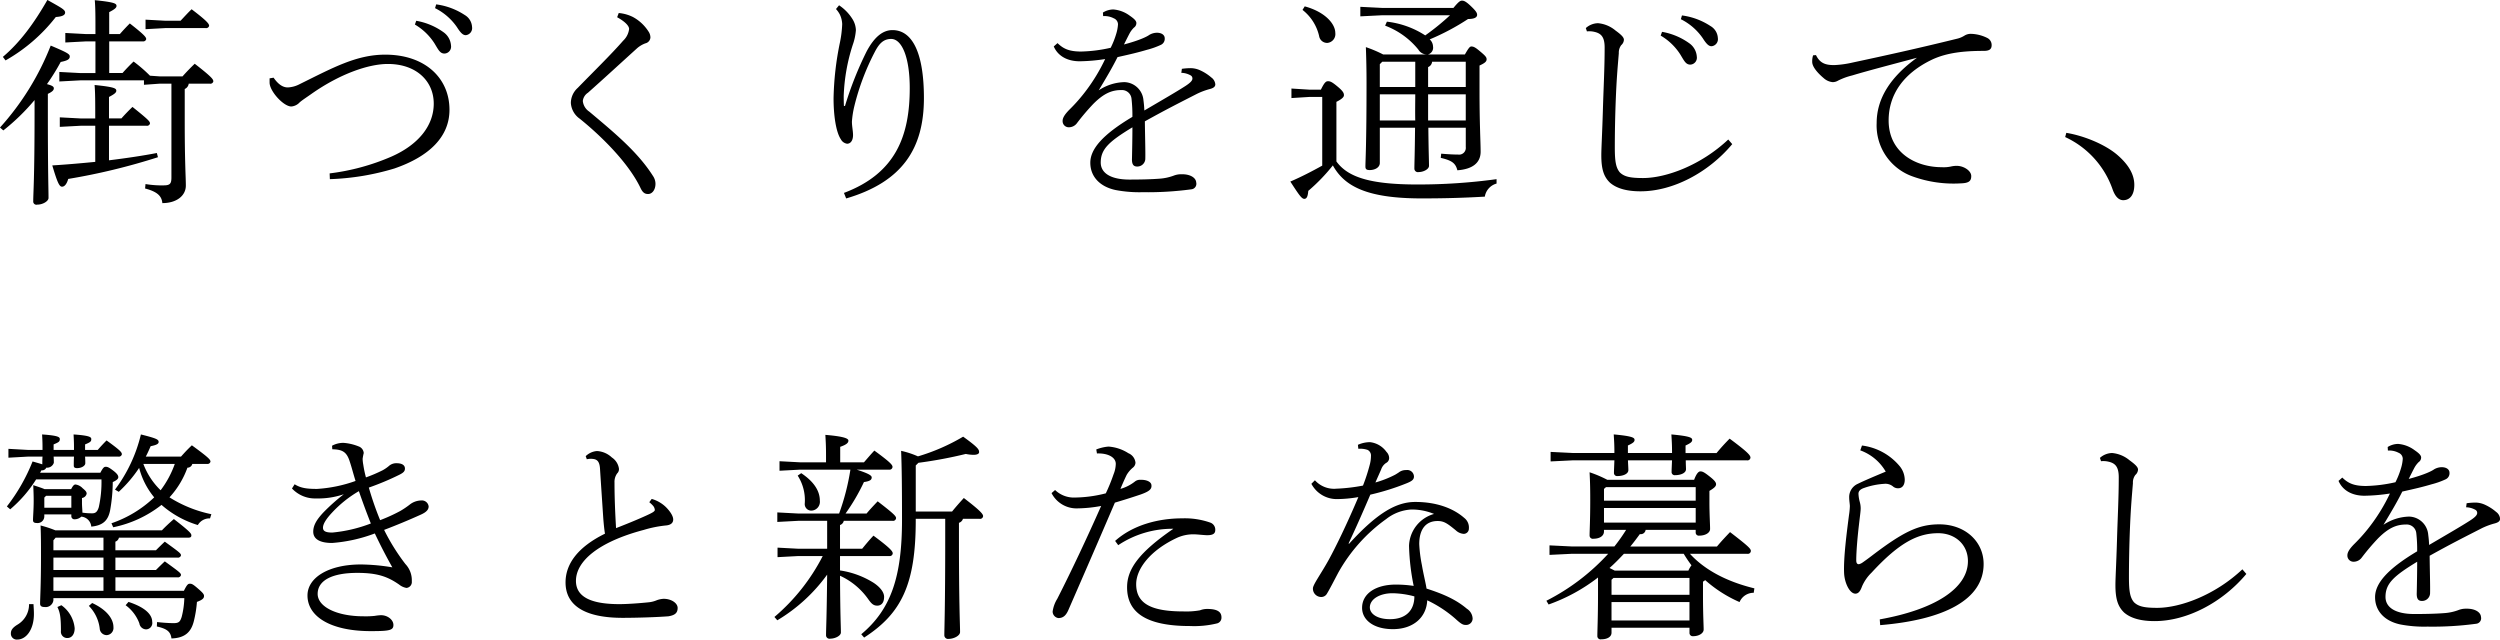 <svg xmlns="http://www.w3.org/2000/svg" width="586.876" height="150.152"><path d="M248.309 885.082a.714.714 0 0 0 .832-.52c0-.468-.208-.936-4.368-4.16a50.375 50.375 0 0 0-2.86 2.964h-5.408l-2.236-.156a34.18 34.18 0 0 0-3.848-3.328 43.86 43.86 0 0 0-2.6 2.7H224.7v-7.432h7.852a.714.714 0 0 0 .832-.52c0-.468-.468-1.04-3.848-3.692a51.286 51.286 0 0 0-2.34 2.5h-2.5v-5.148c1.3-.676 1.716-1.04 1.716-1.456 0-.572-.468-.884-5.1-1.352.156 1.768.156 4 .156 6.864v1.092h-2.185l-4.888-.26v2.236l4.888-.26h2.185v7.436h-3.589l-4.888-.26v2.236l4.888-.26h14.977v1.04l3.64-.26h2.808v22c0 1.456-.312 1.872-1.82 1.872a23.546 23.546 0 0 1-4.264-.312l-.1 1.04c2.964.78 3.9 1.82 4.056 3.432 3.38 0 5.512-1.768 5.512-4.108 0-2.028-.26-5.252-.26-15.184v-7.496a1.575 1.575 0 0 0 .936-1.248h4.94zm-26.884 9.881v8.476c-3.225.312-6.657.624-10.089.832 1.2 4.056 1.664 4.992 2.288 4.992.572 0 1.092-.572 1.456-1.82a148.788 148.788 0 0 0 21.061-5.1l-.26-.988c-3.224.624-7.072 1.2-11.232 1.716v-8.112h8.788a.714.714 0 0 0 .832-.52c0-.468-.208-.78-4.108-3.9a44.437 44.437 0 0 0-2.6 2.7h-2.912V888.2c1.3-.676 1.716-1.04 1.716-1.456 0-.572-.468-.884-5.1-1.352.156 1.768.156 4 .156 7.853h-3.433l-4.888-.26v2.236l4.888-.26h3.433zm-21.581 1.092a49.762 49.762 0 0 0 7.332-7.125v3.017c0 15.548-.312 18.772-.312 20.748a.746.746 0 0 0 .936.78c1.352 0 2.652-.832 2.652-1.56 0-2.34-.156-5.668-.156-19.968v-4.473c1.092-.52 1.4-.884 1.4-1.3 0-.364-.26-.624-1.612-.988a49.008 49.008 0 0 0 3.224-5.2c1.56-.312 2.132-.624 2.132-1.3 0-.572-.676-.936-4.472-2.548a62.861 62.861 0 0 1-11.908 19.241zm.52-16.433a39.7 39.7 0 0 0 11.8-10.192c1.56-.1 2.184-.468 2.184-1.04 0-.676-.832-1.092-4.16-2.964-3.12 5.46-6.4 9.932-10.452 13.364zm32.865-9.568v2.236l4.68-.26h9.412a.714.714 0 0 0 .832-.52c0-.468-.416-1.092-4.108-3.9-.884.832-1.664 1.716-2.6 2.7h-3.536zm29.119 13.78v.988c0 2.028 3.276 5.616 5.1 5.616a3 3 0 0 0 1.976-.988c.676-.572 1.664-1.2 2.756-1.976 6.656-4.68 13.365-7.02 17.941-7.02 6.708 0 10.764 4.056 10.764 9.308 0 5.149-3.588 9.673-10.036 12.481a52.45 52.45 0 0 1-14.405 3.9l.052 1.352a58.677 58.677 0 0 0 15.133-2.5c8.32-2.86 12.948-7.54 12.948-13.78 0-7.489-5.772-12.949-15.08-12.949-6.76 0-12.273 3.068-20.073 6.916a6.578 6.578 0 0 1-2.808.78c-1.2 0-2.288-.78-3.328-2.288zm34.113-12.634a13.67 13.67 0 0 1 4.628 4.472c.936 1.56 1.3 2.34 2.34 2.34a1.625 1.625 0 0 0 1.508-1.872 4.167 4.167 0 0 0-1.664-3.068 15.486 15.486 0 0 0-6.5-2.756zm4.732-3.848a13.585 13.585 0 0 1 5.148 4.472c.988 1.56 1.508 1.872 2.08 1.872a1.673 1.673 0 0 0 1.456-1.924 3.455 3.455 0 0 0-1.716-2.808 16 16 0 0 0-6.708-2.5zm42.744 2.132c1.976 1.092 2.808 2.08 2.808 2.756a4.511 4.511 0 0 1-1.4 2.756c-2.912 3.328-6.917 7.228-10.661 11.076a4.791 4.791 0 0 0-1.612 3.536 4.879 4.879 0 0 0 2.08 3.693c5.044 4.056 11.493 10.4 14.3 16.328.572 1.2 1.144 1.352 1.768 1.352.936 0 1.716-.988 1.716-2.392a3.288 3.288 0 0 0-.572-1.82c-3.588-5.668-9.1-10.192-14.977-15.132a3.381 3.381 0 0 1-1.508-2.5 2.663 2.663 0 0 1 1.2-1.924c3.692-3.276 7.645-6.916 11.545-10.452a6.292 6.292 0 0 1 1.924-1.144 1.52 1.52 0 0 0 1.2-1.352 2.511 2.511 0 0 0-.468-1.456 9.919 9.919 0 0 0-3.64-3.38 9.252 9.252 0 0 0-3.328-.936zm51.375-1.924a6.137 6.137 0 0 1 .884 1.248 5.715 5.715 0 0 1 .572 2.288 25.731 25.731 0 0 1-.52 4.264 70.446 70.446 0 0 0-1.508 13.156c0 3.8.52 7.853 1.716 9.621a1.962 1.962 0 0 0 1.456 1.04c.884 0 1.4-.832 1.4-2.028 0-.988-.26-2.028-.26-3.172a21.67 21.67 0 0 1 .572-3.641 56.336 56.336 0 0 1 4.733-12.584c.936-1.82 1.924-3.172 3.9-3.172 2.548 0 4.368 4.368 4.368 11.544 0 11.181-3.276 20.021-15.445 24.6l.52 1.3c13.261-3.9 18.253-11.8 18.253-23.557 0-10.816-2.808-15.964-7.384-15.964-2.236 0-4.212 1.56-6.033 4.94a80.854 80.854 0 0 0-5.1 12.844l-.26.052c-.052-1.092-.052-1.924-.052-2.392a43.731 43.731 0 0 1 2.132-12.012 13.043 13.043 0 0 0 .728-3.432 5.22 5.22 0 0 0-.78-2.548 10.639 10.639 0 0 0-3.172-3.276zm81.069 14.976a4.614 4.614 0 0 1 2.132.572.806.806 0 0 1 .468.78c0 .468-.468.988-1.768 1.82-2.028 1.3-4.992 3.016-9.516 5.669a24.393 24.393 0 0 0-.208-2.393 4.619 4.619 0 0 0-4.473-4.264 11.308 11.308 0 0 0-6.032 1.924c1.872-3.12 3.172-5.3 4.42-7.8 3.277-.728 4.785-1.092 6.917-1.716a18.857 18.857 0 0 0 3.224-1.144 1.558 1.558 0 0 0 .936-1.56c0-.676-.572-1.248-1.716-1.3a3.569 3.569 0 0 0-1.924.52c-.416.312-2.028 1.2-5.929 2.236.521-1.04 1.041-2.08 1.405-2.756a5.82 5.82 0 0 1 .936-1.2 1.29 1.29 0 0 0 .572-1.092c0-.572-.728-1.144-1.56-1.716a7.433 7.433 0 0 0-3.849-1.456 4.689 4.689 0 0 0-2.444.728l.052.832a4.7 4.7 0 0 1 2.5.52 1.543 1.543 0 0 1 .988 1.4 9.422 9.422 0 0 1-.416 2.236 19.371 19.371 0 0 1-1.3 3.276 34.123 34.123 0 0 1-6.916.884c-2.912 0-4.212-.676-5.564-1.976l-.884.78c.936 2.184 3.12 3.484 6.084 3.484a42.5 42.5 0 0 0 5.98-.52 42.071 42.071 0 0 1-4.42 7.332 39.113 39.113 0 0 1-3.9 4.473c-1.3 1.3-1.664 2.08-1.664 2.7a1.434 1.434 0 0 0 1.456 1.508 2.36 2.36 0 0 0 1.924-.988 52.559 52.559 0 0 1 3.848-4.525c2.5-2.5 4.368-3.224 6.552-3.224a2.26 2.26 0 0 1 2.393 2.028 34.374 34.374 0 0 1 .208 4.265c-7.073 4.212-9.881 7.592-9.881 10.764 0 3.12 2.08 5.564 5.876 6.4a29.788 29.788 0 0 0 6.4.52 76.5 76.5 0 0 0 11.44-.676 1.3 1.3 0 0 0 1.144-1.612c-.052-1.04-1.3-1.976-3.484-1.924a4.7 4.7 0 0 0-1.768.312 11.9 11.9 0 0 1-3.38.728c-2.028.156-4.576.208-7.02.208-4.473 0-6.761-1.56-6.761-4 0-3.12 1.872-4.888 7.437-8.268 0 2.5-.052 4.888-.1 7.28-.052 1.3.26 1.924 1.2 1.924a1.868 1.868 0 0 0 1.924-1.716c.052-1.82-.052-4.68-.1-8.892 5.044-2.808 7.852-4.213 12.22-6.449a16.355 16.355 0 0 1 3.068-1.144c.78-.208 1.248-.52 1.248-1.092a2.208 2.208 0 0 0-.936-1.612 10.908 10.908 0 0 0-2.7-1.716 5.607 5.607 0 0 0-1.976-.468 14.279 14.279 0 0 0-2.236.156zm74 24.961a135.383 135.383 0 0 1-18.668 1.248c-11.285 0-16.329-1.82-18.929-5.408v-13.991c1.456-.728 1.768-1.2 1.768-1.56 0-.416-.1-.884-1.56-2.08-1.248-1.04-1.664-1.2-2.184-1.2-.468 0-.832.26-1.664 1.976h-2.756l-4.16-.26v2.236l4.16-.26h3.068v16.121c-2.34 1.3-4.836 2.6-7.488 3.744 2.028 3.12 2.652 4.056 3.276 4.056s.832-.676.936-1.872a42.571 42.571 0 0 0 5.772-5.98c2.7 4.888 7.956 7.748 20.853 7.748 5.772 0 10.3-.156 14.82-.416a3.8 3.8 0 0 1 2.756-3.068V907.5zm-26.625-29.277a30.2 30.2 0 0 0-4.056-1.72c.1 2.86.156 5.148.156 8.476 0 14.561-.26 18.1-.26 19.553 0 .52.156.832.988.832 1.352 0 2.392-.676 2.392-1.664v-8.268h8.269c-.052 6.24-.156 8.216-.156 9.62a.832.832 0 0 0 1.04.78c1.092 0 2.392-.676 2.392-1.456 0-1.248-.1-3.224-.156-8.944h8.788v4.524a1.584 1.584 0 0 1-1.82 1.768c-.936 0-2.132-.052-3.952-.208l-.1.988c2.7.624 3.484 1.3 3.9 2.912 3.588-.26 5.46-1.768 5.46-4.368 0-2.288-.26-6.344-.26-14.4v-5.824c1.248-.572 1.664-.936 1.664-1.456 0-.468-.208-.78-1.664-1.976-1.04-.884-1.456-1.04-1.924-1.04-.364 0-.676.416-1.508 1.872h-8.684a1.636 1.636 0 0 0 1.2-1.872 2.334 2.334 0 0 0-.78-1.664 54.863 54.863 0 0 0 9-4.784c1.56 0 2.132-.416 2.132-.988 0-.52-.416-1.04-1.508-2.08-1.04-.988-1.56-1.248-2.028-1.248-.416 0-.78.208-2.028 1.716H523.6l-5.2-.26v2.236l5.2-.26h15.861a56.438 56.438 0 0 1-5.824 4.732 20.8 20.8 0 0 0-9-3.224l-.416.936a18.305 18.305 0 0 1 7.8 5.616 2.311 2.311 0 0 0 1.979 1.141h-10.248zm-.208 1.716h7.749v5.928h-8.321v-5.356zm-.572 7.644h8.321c0 2.028-.052 4.109 0 6.137h-8.321v-6.137zm20.177 6.137h-8.84v-6.137h8.84v6.137zm0-7.853h-8.84v-4.68a1.5 1.5 0 0 0 .936-1.248h7.9v5.928zm-38.325-18.1a10.883 10.883 0 0 1 3.9 6.136 1.9 1.9 0 0 0 1.924 1.612 2.073 2.073 0 0 0 1.872-2.34c0-2.132-2.392-4.94-7.176-6.24zm84.085 6.032a13.67 13.67 0 0 1 4.628 4.472c.936 1.56 1.3 2.34 2.34 2.34a1.625 1.625 0 0 0 1.508-1.872 4.167 4.167 0 0 0-1.664-3.068 15.486 15.486 0 0 0-6.5-2.756zm4.732-3.848a13.585 13.585 0 0 1 5.148 4.472c.988 1.56 1.508 1.872 2.08 1.872a1.673 1.673 0 0 0 1.456-1.924 3.455 3.455 0 0 0-1.716-2.808 16 16 0 0 0-6.708-2.5zm11.128 28.237c-6.4 6.032-14.56 9.048-20.02 9.048-2.965 0-4.369-.312-5.409-1.3-.936-1.092-1.2-2.6-1.2-5.824 0-2.964.052-7.124.26-12.117.208-4.836.468-7.436.676-10.036a2.928 2.928 0 0 1 .572-1.924 1.8 1.8 0 0 0 .624-1.248c0-.52-.468-1.092-1.976-2.184a7.412 7.412 0 0 0-4.108-1.716 4.408 4.408 0 0 0-2.86 1.144l.26.78a5.152 5.152 0 0 1 1.716.1c1.664.364 2.444 1.248 2.444 3.692 0 4.888-.26 9.412-.416 14.873-.156 5.3-.364 8.788-.364 10.4 0 3.276.572 5.044 2.028 6.448 1.612 1.4 4.056 2.028 7.176 2.028 7.593 0 15.913-4.368 21.529-11.076zm19.915-19.761a4.6 4.6 0 0 0-.208 1.56c0 1.04 1.092 2.444 2.7 3.8a3.67 3.67 0 0 0 2.08.936 2.47 2.47 0 0 0 1.3-.364 15.462 15.462 0 0 1 3.276-1.2c3.8-1.144 9.412-2.6 15.237-4.16-6.345 4.576-9.465 9.672-9.465 15.341a12.686 12.686 0 0 0 8.477 12.532 28.241 28.241 0 0 0 11.284 1.612c1.924-.052 2.444-.572 2.444-1.716 0-1.248-1.768-2.392-3.38-2.392a5.8 5.8 0 0 0-1.4.156 8.083 8.083 0 0 1-2.184.156c-5.876 0-12.429-3.276-12.429-10.972 0-5.877 3.277-11.025 10.349-14.353 3.328-1.508 7.124-1.976 11.96-1.976 1.3 0 1.872-.364 1.872-1.352a1.843 1.843 0 0 0-.988-1.664 9.12 9.12 0 0 0-3.9-.988 2.83 2.83 0 0 0-1.4.364 5.793 5.793 0 0 1-1.612.728c-9.672 2.392-17.785 4.16-24.6 5.616a23.911 23.911 0 0 1-4.316.624c-2.288.052-3.536-.52-4.42-2.34zm59.176 19.189a21.18 21.18 0 0 1 11.128 12.272c.572 1.612 1.4 2.548 2.5 2.548 1.56 0 2.6-1.248 2.6-3.588 0-2.5-1.4-4.784-3.9-6.968-2.86-2.5-7.9-4.576-12.064-5.252zm-458.223 91.6a27.027 27.027 0 0 0 11.336-5.252 22.981 22.981 0 0 0 8.528 4.732 3.155 3.155 0 0 1 2.86-1.56l.312-.988a29.6 29.6 0 0 1-9.828-3.952 20.5 20.5 0 0 0 4.212-6.968 1.153 1.153 0 0 0 1.144-.884h3.432a.714.714 0 0 0 .832-.52c0-.468-.312-.884-4.368-3.848-1.04.988-1.664 1.664-2.548 2.652h-8.268c.416-.78.78-1.612 1.144-2.444 1.3-.26 1.872-.52 1.872-.988 0-.572-.416-.832-4.16-1.768a35.2 35.2 0 0 1-6.084 12.948l.884.52a30.74 30.74 0 0 0 4.784-5.616 17.87 17.87 0 0 0 3.536 6.916 27.288 27.288 0 0 1-10.036 6.084zm14.456-14.872a22.928 22.928 0 0 1-3.328 6.188 16.849 16.849 0 0 1-4.056-6.188h7.384zm-23.661-1.716c-.052.78-.052 1.4-.052 2.132 0 .416.26.572.78.572 1.092 0 1.924-.572 1.924-1.144 0-.26 0-.832-.052-1.56h7.8a.714.714 0 0 0 .832-.52c0-.468-.208-.832-3.588-3.276a39.414 39.414 0 0 0-2.08 2.236h-2.965v-1.3c1.248-.52 1.456-.676 1.456-1.248 0-.468-.364-.832-4.16-1.092.1 1.768.1 2.34.1 3.64h-4.784v-1.3c1.248-.52 1.456-.676 1.456-1.248 0-.468-.364-.832-4.16-1.092.1 1.716.1 2.288.1 3.64h-3.323l-4.68-.26v2.08l4.68-.26h3.328c-.052.624-.052 1.2-.052 1.82-.468-.156-1.2-.364-2.288-.676a43.085 43.085 0 0 1-6.032 10.556l.78.676a30.18 30.18 0 0 0 6.084-7.02h15.341a27.132 27.132 0 0 1-.624 6.5c-.312 1.04-.728 1.456-1.509 1.456a14.734 14.734 0 0 1-2.34-.156c0-.624-.1-1.456-.1-2.236v-1.2a1.309 1.309 0 0 0 1.092-.988c0-.364-.1-.624-.936-1.3a2.814 2.814 0 0 0-1.664-.884c-.26 0-.52.1-1.04 1.092h-6.24c-.572-.26-1.4-.52-2.652-.936.052 1.352.1 2.236.1 3.64 0 2.132-.156 3.692-.156 4.576 0 .468.26.676.936.676a1.574 1.574 0 0 0 1.716-1.56v-.461h6.344v.416a.725.725 0 0 0 .78.728 2.343 2.343 0 0 0 1.56-.624 2.559 2.559 0 0 1 2.34 2.34c2.757-.26 3.953-1.456 4.421-3.8a39.02 39.02 0 0 0 .624-6.656c.936-.416 1.3-.78 1.3-1.144s-.208-.78-1.144-1.508c-1.092-.832-1.4-.936-1.82-.936-.364 0-.624.208-1.248 1.4h-14.145c.1-.208.208-.364.312-.572a1.092 1.092 0 0 0 1.144-.624 1.664 1.664 0 0 0 1.768-1.144c0-.26 0-.832-.052-1.456h4.784zm-.624 9.2v2.808h-6.344v-2.392l.416-.416h5.928zm-3.744 8.112a26.258 26.258 0 0 0-3.484-1.144c.1 2.548.1 4.108.1 7.333 0 6.759-.208 9.619-.208 11.019 0 .53.312.79 1.04.79a1.831 1.831 0 0 0 2.08-1.57v-.52h30.733a19.406 19.406 0 0 1-.624 4.43c-.364 1.09-.624 1.45-1.924 1.45a38.4 38.4 0 0 1-3.848-.26l-.052 1.04c2.288.52 3.224 1.15 3.432 2.81 3.224-.1 4.628-1.56 5.252-4.06a27.257 27.257 0 0 0 .728-4.52c1.4-.52 1.664-.89 1.664-1.41 0-.36-.26-.72-1.352-1.66-1.248-1.09-1.508-1.2-1.976-1.2-.416 0-.676.21-1.4 1.67h-16.072v-3.17h14.56a.714.714 0 0 0 .832-.52c0-.471-.364-.731-3.8-3.227-.832.78-1.3 1.248-2.08 2.028h-9.516v-2.912h14.56a.714.714 0 0 0 .832-.52c0-.468-.364-.728-3.8-3.225-.832.781-1.3 1.249-2.08 2.029h-9.516v-2.029a1.258 1.258 0 0 0 .832-.936h16.328c.52 0 .676-.208.676-.52 0-.416-.156-.78-4.108-3.848-.832.728-1.872 1.664-2.808 2.652h-25.005zm11.285 1.716v2.965H211.6v-2.341l.52-.624h11.233zm0 4.681v2.912H211.6v-2.912h11.753zm-11.753 7.8v-3.17h11.753v3.17H211.6zm-5.72 3.12a5.5 5.5 0 0 1-2.652 4.78c-1.3.78-1.612 1.41-1.612 2.08a1.38 1.38 0 0 0 1.508 1.46c2.028 0 3.9-2.24 3.9-6.03 0-.83-.052-1.35-.1-2.29h-1.04zm6.656.68c.624 1.24.832 2.44.832 5.61a1.472 1.472 0 0 0 1.508 1.67c1.04 0 1.716-.89 1.716-2.29a7.451 7.451 0 0 0-3.12-5.41zm16.017-.42a9.266 9.266 0 0 1 3.224 4.26 1.644 1.644 0 0 0 1.56 1.41 1.494 1.494 0 0 0 1.456-1.77c0-1.51-1.3-3.28-5.564-4.68zm-8.633.16a9.079 9.079 0 0 1 2.549 5.3 1.644 1.644 0 0 0 1.664 1.56 1.687 1.687 0 0 0 1.56-1.87c0-1.98-1.612-4.11-4.993-5.67zm57.148-36.77c2.34.052 3.38.572 4.108 2.912.469 1.4.781 2.7 1.353 4.524a32.559 32.559 0 0 1-9.049 1.872c-2.444 0-3.848-.208-5.252-1.092l-.624.988a7.389 7.389 0 0 0 5.668 2.34 18.642 18.642 0 0 0 6.5-.988 45.917 45.917 0 0 0-4.784 4.264c-1.508 1.612-2.392 2.964-2.392 4.524 0 1.768 1.612 2.652 4.42 2.652a35.828 35.828 0 0 0 10.037-2.236c1.456 3.069 2.6 5.253 4.108 7.957a47.2 47.2 0 0 0-7.384-.676c-7.541 0-12.533 3.069-12.533 7.279 0 4.94 5.408 8.37 14.873 8.37 4.42 0 5.3-.2 5.3-1.45 0-1.2-1.352-2.29-2.912-2.29a10.955 10.955 0 0 0-1.456.16 20.055 20.055 0 0 1-2.652.1c-6.293 0-10.765-2.24-10.765-5.25 0-3.12 3.276-4.943 9.309-4.943 4.628 0 7.072.833 9.828 2.753a3.729 3.729 0 0 0 1.716.78 1.391 1.391 0 0 0 1.248-1.56 5.522 5.522 0 0 0-1.508-4.053 48.155 48.155 0 0 1-4.992-8.009 151.023 151.023 0 0 0 8.632-3.588c1.4-.624 1.82-1.248 1.82-1.924a1.591 1.591 0 0 0-1.716-1.4 4.5 4.5 0 0 0-2.808 1.04 20.936 20.936 0 0 1-2.08 1.4 38.64 38.64 0 0 1-4.784 2.184 73.474 73.474 0 0 1-2.652-7.644 63.115 63.115 0 0 0 7.176-3.016c1.04-.52 1.3-.884 1.3-1.456 0-.676-.52-1.248-1.976-1.248a2.583 2.583 0 0 0-1.82.676 8.975 8.975 0 0 1-1.456.988 34.877 34.877 0 0 1-3.9 1.664 25.653 25.653 0 0 1-.624-2.964 8.823 8.823 0 0 1-.156-1.4 12.629 12.629 0 0 1 .26-1.352 1.788 1.788 0 0 0-1.2-1.56 11.787 11.787 0 0 0-3.537-.832 5.493 5.493 0 0 0-2.7.676zm6.241 9.828a180.59 180.59 0 0 0 2.808 7.592 33.777 33.777 0 0 1-9.049 2.132c-1.612 0-2.184-.364-2.184-1.144 0-.832.676-1.976 2.08-3.484a27.246 27.246 0 0 1 6.341-5.09zm68.172 2.6a7.067 7.067 0 0 1 .884.832 1.694 1.694 0 0 1 .416.988c0 .364-.728.728-1.976 1.3-1.82.832-4.056 1.768-7.124 2.964-.208-3.536-.364-7.124-.364-10.712a3.357 3.357 0 0 1 .624-2.132 1.378 1.378 0 0 0 .416-1.144 3.777 3.777 0 0 0-1.664-2.6 5.535 5.535 0 0 0-3.485-1.508 4.269 4.269 0 0 0-2.652 1.2l.26.728a4.267 4.267 0 0 1 1.612-.052c.988.156 1.456.832 1.508 2.652.26 4.056.52 7.8.728 11.024.1 1.4.26 2.964.416 3.848-6.344 3.121-9.256 7.073-9.256 11.438 0 5.46 4.576 8.32 13.417 8.32 3.224 0 7.956-.15 10.712-.36 1.612-.26 2.184-.83 2.184-1.98 0-1.04-1.352-2.13-3.328-2.13a5.631 5.631 0 0 0-1.508.31 6.624 6.624 0 0 1-2.08.52c-2.028.21-4.888.42-6.76.42-6.709 0-10.193-1.72-10.193-5.46 0-4.629 5.3-9.154 15.913-11.962a27.219 27.219 0 0 1 5.148-1.04c1.352-.1 1.768-.728 1.768-1.4 0-.988-1.04-2.288-1.872-3.068a7.944 7.944 0 0 0-3.172-1.768zm62.556 3.9h6.916v4.784c0 16.278-.208 20.908-.208 22.518a.869.869 0 0 0 1.04.88c1.144 0 2.652-.72 2.652-1.61 0-1.82-.26-6.13-.26-21.736v-3.9a1.406 1.406 0 0 0 .936-.936h3.9a.7.7 0 0 0 .832-.624c0-.468-.52-1.2-4.524-4.264-1.04 1.144-1.872 2.08-2.756 3.172h-8.528v-10.81l.624-.624A102.959 102.959 0 0 0 425.785 972a8.825 8.825 0 0 0 1.82.208c.884 0 1.3-.26 1.3-.624 0-.624-.208-1.092-3.744-3.64a46.741 46.741 0 0 1-10.608 4.628 20.944 20.944 0 0 0-3.952-1.3c.156 3.952.208 8.684.208 16.224 0 13.362-2.6 21.012-9.569 26.832l.676.78c8.789-5.67 12.117-12.53 12.117-27.56v-.312zm-15.341-11.544a54.46 54.46 0 0 1-2.652 10.3h-9.62l-4.888-.26v2.236l4.888-.26h6.812v6.553h-6.76l-4.888-.26v2.236l4.888-.26h5.72a46.647 46.647 0 0 1-11.336 14.3l.676.78a39.135 39.135 0 0 0 11.7-10.72c-.1 10.25-.26 12.69-.26 14.25a.809.809 0 0 0 .988.78c1.144 0 2.5-.67 2.5-1.45 0-1.36-.156-3.85-.208-13.32a16.512 16.512 0 0 1 6.709 5.62c.676.93 1.144 1.4 2.028 1.4.832 0 1.612-.52 1.612-2.08 0-1.04-.884-2.23-2.444-3.27a20.439 20.439 0 0 0-7.905-2.915v-3.38h11.545a.7.7 0 0 0 .832-.624c0-.468-.52-1.2-4.524-4.161-1.04 1.092-1.925 2.185-2.653 3.069h-5.2v-5.565a1.321 1.321 0 0 0 .884-.988h11.441a.7.7 0 0 0 .832-.624c0-.468-.468-.988-4.316-3.952-1.04 1.092-1.872 1.976-2.6 2.86h-4.94a47.307 47.307 0 0 0 4.316-7.384c1.509-.208 1.821-.572 1.821-1.092 0-.416-.624-.884-3.537-1.82h7.593a.7.7 0 0 0 .832-.624c0-.468-.416-1.04-4.264-3.848-.936.988-1.665 1.872-2.445 2.756H396.3v-3.64c1.664-.572 1.924-1.04 1.924-1.456 0-.52-1.092-.988-5.408-1.352.1 1.716.156 2.7.156 4.732v1.716h-6.032l-4.888-.26v2.236l4.888-.26h11.752zm-12.376 1.4a10.639 10.639 0 0 1 1.664 6.5 1.533 1.533 0 0 0 1.612 1.716 2.075 2.075 0 0 0 1.924-2.34c0-1.872-.936-4.16-4.368-6.448zm70.252-5.2c2.548-.1 4.42.884 4.42 2.444a6.874 6.874 0 0 1-.52 2.444 41.218 41.218 0 0 1-1.82 4.472 30.469 30.469 0 0 1-7.228.988 6.347 6.347 0 0 1-4.68-1.768l-.832.728a6.587 6.587 0 0 0 5.772 3.588 32.27 32.27 0 0 0 5.876-.572c-3.484 7.852-6.968 15.237-10.3 21.788a7.619 7.619 0 0 0-1.092 3.02 1.567 1.567 0 0 0 1.352 1.51c1.092 0 1.768-.58 2.34-1.88 3.172-7.28 6.916-15.858 10.92-25.218 2.809-.832 4.525-1.4 6.085-1.924 2.028-.728 2.6-1.248 2.5-2.184-.052-.78-1.144-1.3-2.6-1.248a1.85 1.85 0 0 0-1.3.416 9.79 9.79 0 0 1-3.381 1.716 60.722 60.722 0 0 1 1.457-3.276 6.571 6.571 0 0 1 1.4-1.664 1.594 1.594 0 0 0 .676-1.2 2.685 2.685 0 0 0-1.664-2.236 9.878 9.878 0 0 0-4.681-1.56 10.146 10.146 0 0 0-2.86.676zm4.992 21.529a22.937 22.937 0 0 1 12.949-3.849c-8.008 5.513-10.868 9.413-10.868 13.732 0 5.77 4.212 9.1 14.768 9.1a22.563 22.563 0 0 0 6.4-.63 1.38 1.38 0 0 0 .988-1.4c0-1.14-.728-1.98-3.328-1.98a4.487 4.487 0 0 0-1.716.32 18.381 18.381 0 0 1-3.9.26c-7.436 0-11.076-1.77-11.076-6.4 0-3.537 3.224-7.905 9.568-10.87a9.228 9.228 0 0 1 3.952-.832c.78 0 2.392.208 3.172.208 1.3 0 1.872-.364 1.872-1.2a1.751 1.751 0 0 0-1.2-1.768 18.075 18.075 0 0 0-6.552-.988c-5.72 0-11.648 1.612-15.757 5.3zm54.08-.416c1.664-3.537 3.172-6.917 5.1-11.441a56.668 56.668 0 0 0 8.477-2.652c1.3-.52 1.768-.884 1.768-1.612a1.574 1.574 0 0 0-1.82-1.508 2.708 2.708 0 0 0-1.768.572c-.312.208-.572.364-.832.52a24.2 24.2 0 0 1-4.629 1.82c.52-1.2.884-1.976 1.352-3.068a2.946 2.946 0 0 1 1.145-1.508 1.3 1.3 0 0 0 .728-1.144 2.1 2.1 0 0 0-.624-1.456 5.5 5.5 0 0 0-3.849-2.288 6.919 6.919 0 0 0-2.86.624l.1.936a5.343 5.343 0 0 1 2.184.26 1.477 1.477 0 0 1 .78 1.456 8.132 8.132 0 0 1-.312 2.132 42.437 42.437 0 0 1-1.56 4.784 41.563 41.563 0 0 1-6.24.728 6.03 6.03 0 0 1-5.044-1.976l-.832.832a6.733 6.733 0 0 0 5.928 3.588 30.37 30.37 0 0 0 5.1-.468c-2.7 6.4-5.356 11.8-6.864 14.561-1.872 3.427-3.8 5.977-3.8 6.867a1.951 1.951 0 0 0 1.872 2.02 1.515 1.515 0 0 0 1.352-.67c.624-.99 1.82-3.33 2.7-4.993a38.534 38.534 0 0 1 11.285-12.637 10.468 10.468 0 0 1 5.928-2.236 13.76 13.76 0 0 1 5.3 1.04 8.04 8.04 0 0 0-5.876 7.489 52.761 52.761 0 0 0 1.092 9.407 28.212 28.212 0 0 0-4.212-.31c-4.629 0-7.9 2.08-7.9 5.46 0 2.81 2.652 5 7.229 5 4.888 0 7.9-2.86 8.06-6.77a28.285 28.285 0 0 1 6.656 4.37c1.3 1.2 1.768 1.41 2.34 1.41a1.523 1.523 0 0 0 1.664-1.51 2.879 2.879 0 0 0-1.352-2.29c-2.34-1.98-5.1-3.33-9.464-4.73-.208-1.35-.728-3.38-1.092-5.513a32.086 32.086 0 0 1-.624-4.94c0-3.381 1.456-5.409 4.316-5.409 1.508 0 2.288.572 4.264 2.184a3.016 3.016 0 0 0 1.872.832 1.221 1.221 0 0 0 1.2-1.248 2.839 2.839 0 0 0-1.092-2.5c-2.548-2.236-6.448-3.744-11.492-3.744-4.316 0-8.789 2.392-15.549 9.829zm15.445 12.429c0 3.33-2.028 5.36-5.72 5.36-3.069 0-4.733-1.3-4.733-2.76 0-1.98 2.392-3.33 5.305-3.33a20.965 20.965 0 0 1 5.144.74zm78.156-9.985a.707.707 0 0 0 .832-.676c0-.52-.624-1.144-4.888-4.421-1.04 1.092-2.028 2.132-3.068 3.381h-20.337c.78-.937 1.508-1.925 2.236-2.913a1.145 1.145 0 0 0 1.353-.988h11.752v.572a.728.728 0 0 0 .832.78c1.456 0 2.548-.676 2.548-1.56 0-1.092-.156-3.536-.156-6.292v-2.652c1.04-.624 1.56-1.04 1.56-1.56 0-.416-.312-.884-1.508-1.82-1.248-.988-1.664-1.2-2.184-1.2-.364 0-.884.416-1.456 1.976h-20.385a27.9 27.9 0 0 0-4.16-1.768c.1 2.028.156 3.276.156 6.552 0 4.784-.156 7.176-.156 8.268a.766.766 0 0 0 .936.78c1.3 0 2.444-.572 2.444-1.716v-.364h5.2a40.735 40.735 0 0 1-2.756 3.9h-9.932l-5.3-.26v2.236l5.3-.26h8.476a50.757 50.757 0 0 1-14.508 11.025l.52.88a41.65 41.65 0 0 0 11.6-6.34v3.9c0 5.51-.156 8.48-.156 9.83a.766.766 0 0 0 .936.78c1.3 0 2.392-.52 2.392-1.56v-1.15h18.3v1.2a.769.769 0 0 0 .884.78c1.3 0 2.444-.68 2.444-1.56 0-1.09-.156-3.48-.156-8.06v-3.17l.52-.37a30.446 30.446 0 0 0 8.06 5.15 3.589 3.589 0 0 1 3.328-2.18l.156-1.04c-6.656-1.62-11.752-4.423-15.132-8.115h13.468zm-31.1 3.952-1.248-.624c1.2-1.04 2.288-2.184 3.38-3.328h14.041a30.732 30.732 0 0 0 1.82 2.7 6.018 6.018 0 0 0-.728 1.248h-17.266zm-.312 1.713h17.837v3.95h-18.3v-3.53zm-.468 5.67h18.3v4.32h-18.3v-4.32zm19.761-18.668H575.6v-3.422h21.529v3.432zm0-5.148H575.6v-2.756l.468-.416h21.061v3.172zm-15.913-11.18v-1.768c1.248-.572 1.56-.884 1.56-1.3 0-.52-.416-.884-4.888-1.3.1 1.716.156 2.34.156 4.368h-9.672l-5.3-.26v2.236l5.3-.26h9.672c-.052 1.508-.1 2.288-.1 2.912a.728.728 0 0 0 .832.78c1.248 0 2.548-.468 2.548-1.4 0-.468-.052-1.2-.1-2.288h10.349c-.052 1.3-.1 2.132-.1 2.7a.728.728 0 0 0 .832.78c1.248 0 2.548-.468 2.548-1.4 0-.416-.052-1.144-.052-2.08h14.352a.7.7 0 0 0 .832-.624c0-.52-.468-1.2-4.888-4.472a49.678 49.678 0 0 0-3.068 3.38h-7.28v-1.768c1.248-.572 1.56-.884 1.56-1.3 0-.52-.416-.884-4.888-1.3.1 1.716.156 2.34.156 4.368h-10.362zm54.548-.624a11.386 11.386 0 0 1 5.98 4.992c-2.5 1.04-5.2 2.184-6.552 2.86a3.393 3.393 0 0 0-2.028 3.276c0 .676.156 1.508.156 1.976a17.774 17.774 0 0 1-.208 2.132c-.52 4.056-1.3 9.933-1.144 13.573.1 2.291 1.3 4.831 2.652 4.831.78 0 1.2-.72 1.56-1.71a10.008 10.008 0 0 1 2.236-3.225c6.605-7.177 10.973-9.257 15.653-9.257 3.952 0 6.968 2.653 6.968 6.553 0 6.449-7.9 11.389-20.7 13.679l.1 1.35c15.029-1.25 24.285-5.98 24.285-14.353 0-5.3-4.368-9.309-10.4-9.309-4.836 0-8.424 1.716-15.861 7.385-.884.676-1.612 1.2-2.132 1.56a2.556 2.556 0 0 1-.884.416c-.416 0-.624-.26-.624-.936 0-2.08.312-5.617.624-8.217.26-2.34.416-3.276.416-4a5.762 5.762 0 0 0-.208-1.456 8.444 8.444 0 0 1-.312-1.924c0-.676.468-1.092 1.4-1.4a17.236 17.236 0 0 1 4.628-.936 2.786 2.786 0 0 1 2.028.572 1.771 1.771 0 0 0 1.248.468c1.041 0 1.561-.832 1.561-2.028a5.174 5.174 0 0 0-1.2-3.172 13.755 13.755 0 0 0-8.841-4.836zm89.7 27.925c-6.4 6.035-14.56 9.045-20.02 9.045-2.965 0-4.369-.31-5.409-1.3-.936-1.09-1.2-2.6-1.2-5.82 0-2.965.052-7.125.26-12.118.208-4.836.468-7.436.676-10.036a2.928 2.928 0 0 1 .572-1.924 1.8 1.8 0 0 0 .624-1.248c0-.52-.468-1.092-1.976-2.184a7.412 7.412 0 0 0-4.108-1.716 4.408 4.408 0 0 0-2.86 1.144l.26.78a5.152 5.152 0 0 1 1.716.1c1.664.364 2.444 1.248 2.444 3.692 0 4.888-.26 9.412-.416 14.872-.156 5.305-.364 8.784-.364 10.4 0 3.27.572 5.04 2.028 6.45 1.612 1.4 4.056 2.02 7.176 2.02 7.593 0 15.913-4.37 21.529-11.07zm52.52-14.561a4.614 4.614 0 0 1 2.132.572.806.806 0 0 1 .468.78c0 .468-.468.988-1.768 1.82-2.028 1.3-4.992 3.016-9.516 5.669a24.393 24.393 0 0 0-.208-2.393 4.619 4.619 0 0 0-4.473-4.264 11.308 11.308 0 0 0-6.032 1.924c1.872-3.12 3.172-5.3 4.42-7.8 3.277-.728 4.785-1.092 6.917-1.716a18.857 18.857 0 0 0 3.224-1.144 1.558 1.558 0 0 0 .936-1.56c0-.676-.572-1.248-1.716-1.3a3.569 3.569 0 0 0-1.924.52c-.416.312-2.028 1.2-5.929 2.236.52-1.04 1.041-2.08 1.405-2.756a5.82 5.82 0 0 1 .936-1.2 1.29 1.29 0 0 0 .572-1.092c0-.572-.728-1.144-1.56-1.716a7.433 7.433 0 0 0-3.849-1.456 4.689 4.689 0 0 0-2.444.728l.052.832a4.7 4.7 0 0 1 2.5.52 1.543 1.543 0 0 1 .988 1.4 9.422 9.422 0 0 1-.416 2.236 19.371 19.371 0 0 1-1.3 3.276 34.123 34.123 0 0 1-6.916.884c-2.912 0-4.212-.676-5.564-1.976l-.884.78c.936 2.184 3.12 3.484 6.084 3.484a42.5 42.5 0 0 0 5.98-.52 42.071 42.071 0 0 1-4.42 7.332 39.113 39.113 0 0 1-3.9 4.473c-1.3 1.3-1.664 2.08-1.664 2.7a1.434 1.434 0 0 0 1.456 1.508 2.36 2.36 0 0 0 1.924-.988 52.559 52.559 0 0 1 3.848-4.525c2.5-2.5 4.368-3.224 6.552-3.224a2.26 2.26 0 0 1 2.393 2.028 34.374 34.374 0 0 1 .208 4.265c-7.073 4.212-9.881 7.587-9.881 10.767 0 3.12 2.08 5.56 5.876 6.39a29.66 29.66 0 0 0 6.4.52 76.559 76.559 0 0 0 11.44-.67 1.3 1.3 0 0 0 1.144-1.61c-.052-1.04-1.3-1.98-3.484-1.93a4.7 4.7 0 0 0-1.768.31 11.6 11.6 0 0 1-3.38.73c-2.028.16-4.576.21-7.02.21-4.473 0-6.761-1.56-6.761-4.01 0-3.12 1.872-4.88 7.437-8.263 0 2.5-.052 4.883-.1 7.283-.052 1.3.26 1.92 1.2 1.92a1.867 1.867 0 0 0 1.924-1.72c.052-1.82-.052-4.68-.1-8.887 5.044-2.808 7.852-4.213 12.22-6.449a16.355 16.355 0 0 1 3.068-1.144c.78-.208 1.248-.52 1.248-1.092a2.208 2.208 0 0 0-.936-1.612 10.908 10.908 0 0 0-2.7-1.716 5.607 5.607 0 0 0-1.976-.468 14.279 14.279 0 0 0-2.236.156z" transform="translate(-199.062 -865.438)" style="fill-rule:evenodd"/></svg>